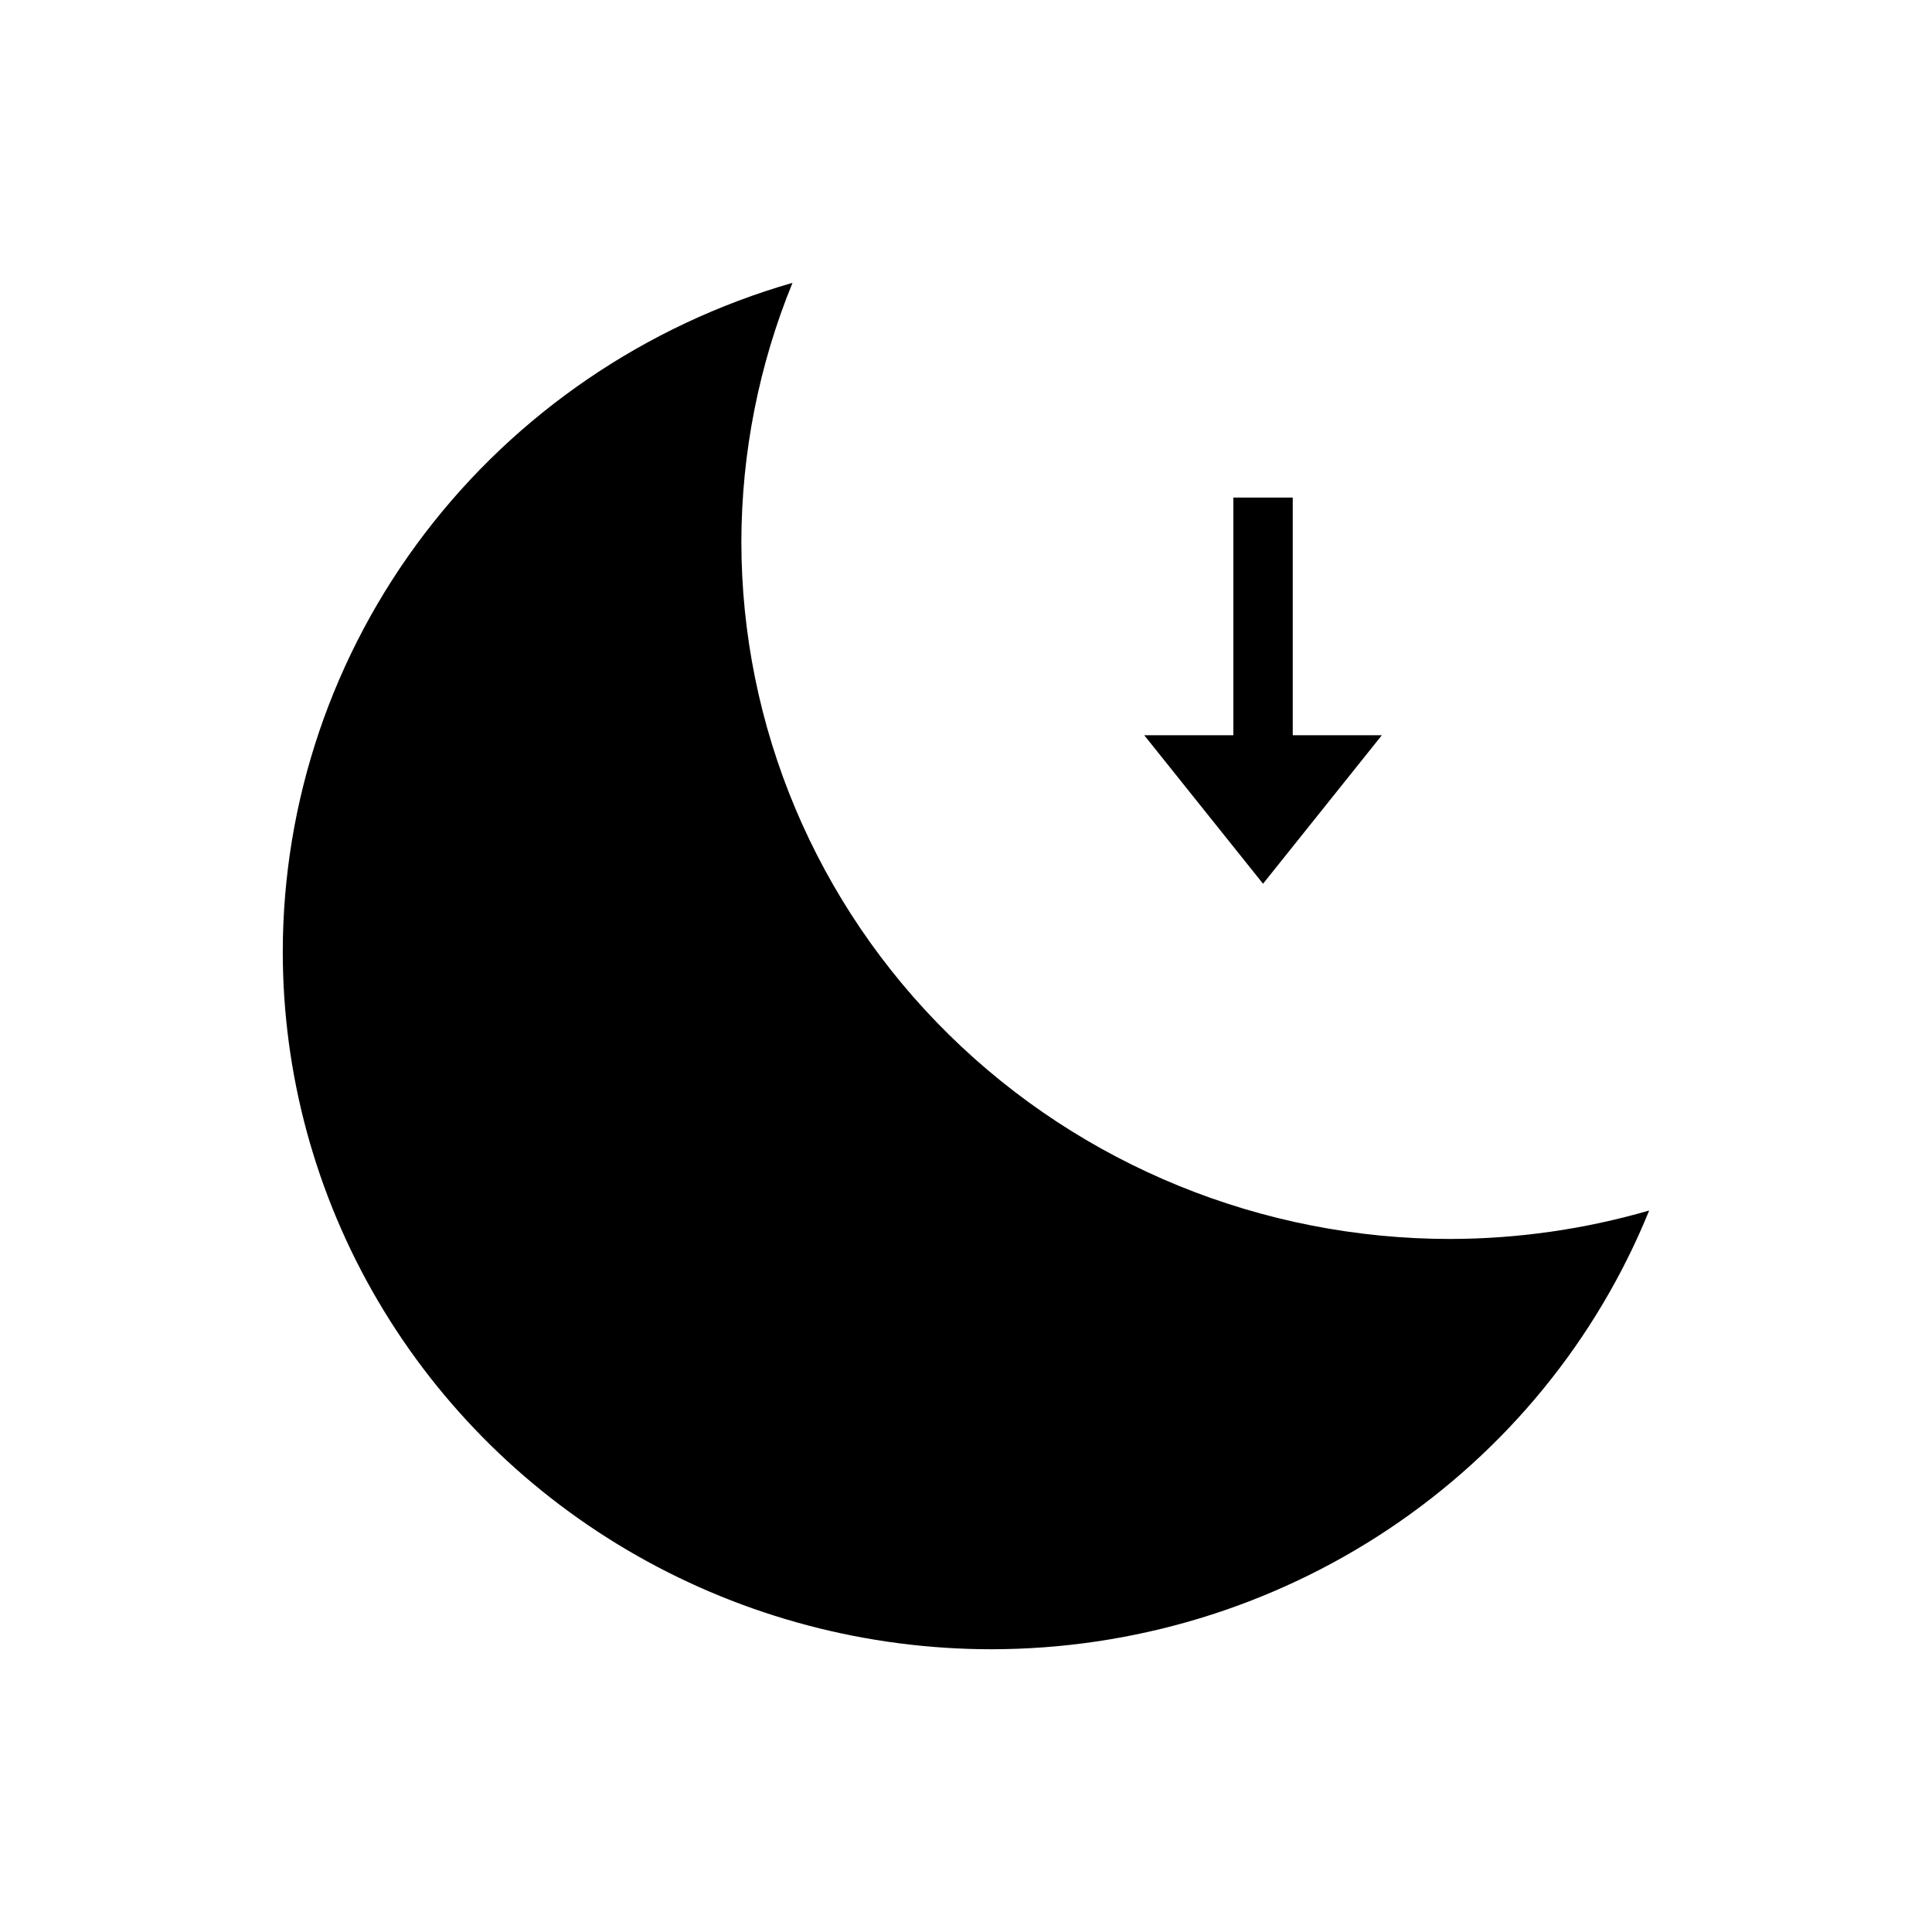<?xml version="1.0" encoding="UTF-8"?>
<!-- Uploaded to: ICON Repo, www.svgrepo.com, Generator: ICON Repo Mixer Tools -->
<svg fill="#000000" width="800px" height="800px" version="1.1" viewBox="144 144 512 512" xmlns="http://www.w3.org/2000/svg">
 <g>
  <path d="m354.03 218.95c-38.957 11.215-73.18 34.551-97.531 66.508-24.355 31.957-37.531 70.82-37.559 110.77 0 32.445 8.68 64.32 25.164 92.418 16.488 28.102 40.199 51.434 68.754 67.656 28.555 16.223 60.945 24.766 93.914 24.766 37.531-0.031 74.191-11.121 105.25-31.844 31.062-20.727 55.105-50.129 69.027-84.426-17.125 4.969-34.887 7.508-52.742 7.539-49.816 0-97.59-19.473-132.82-54.137-35.227-34.664-55.016-81.676-55.016-130.7 0.051-23.488 4.648-46.754 13.551-68.547z"/>
  <path d="m470.85 275.86v86.594h15.742v-86.594z" fill-rule="evenodd"/>
  <path d="m447.23 338.84 31.488 39.359 31.488-39.359z" fill-rule="evenodd"/>
 </g>
</svg>
